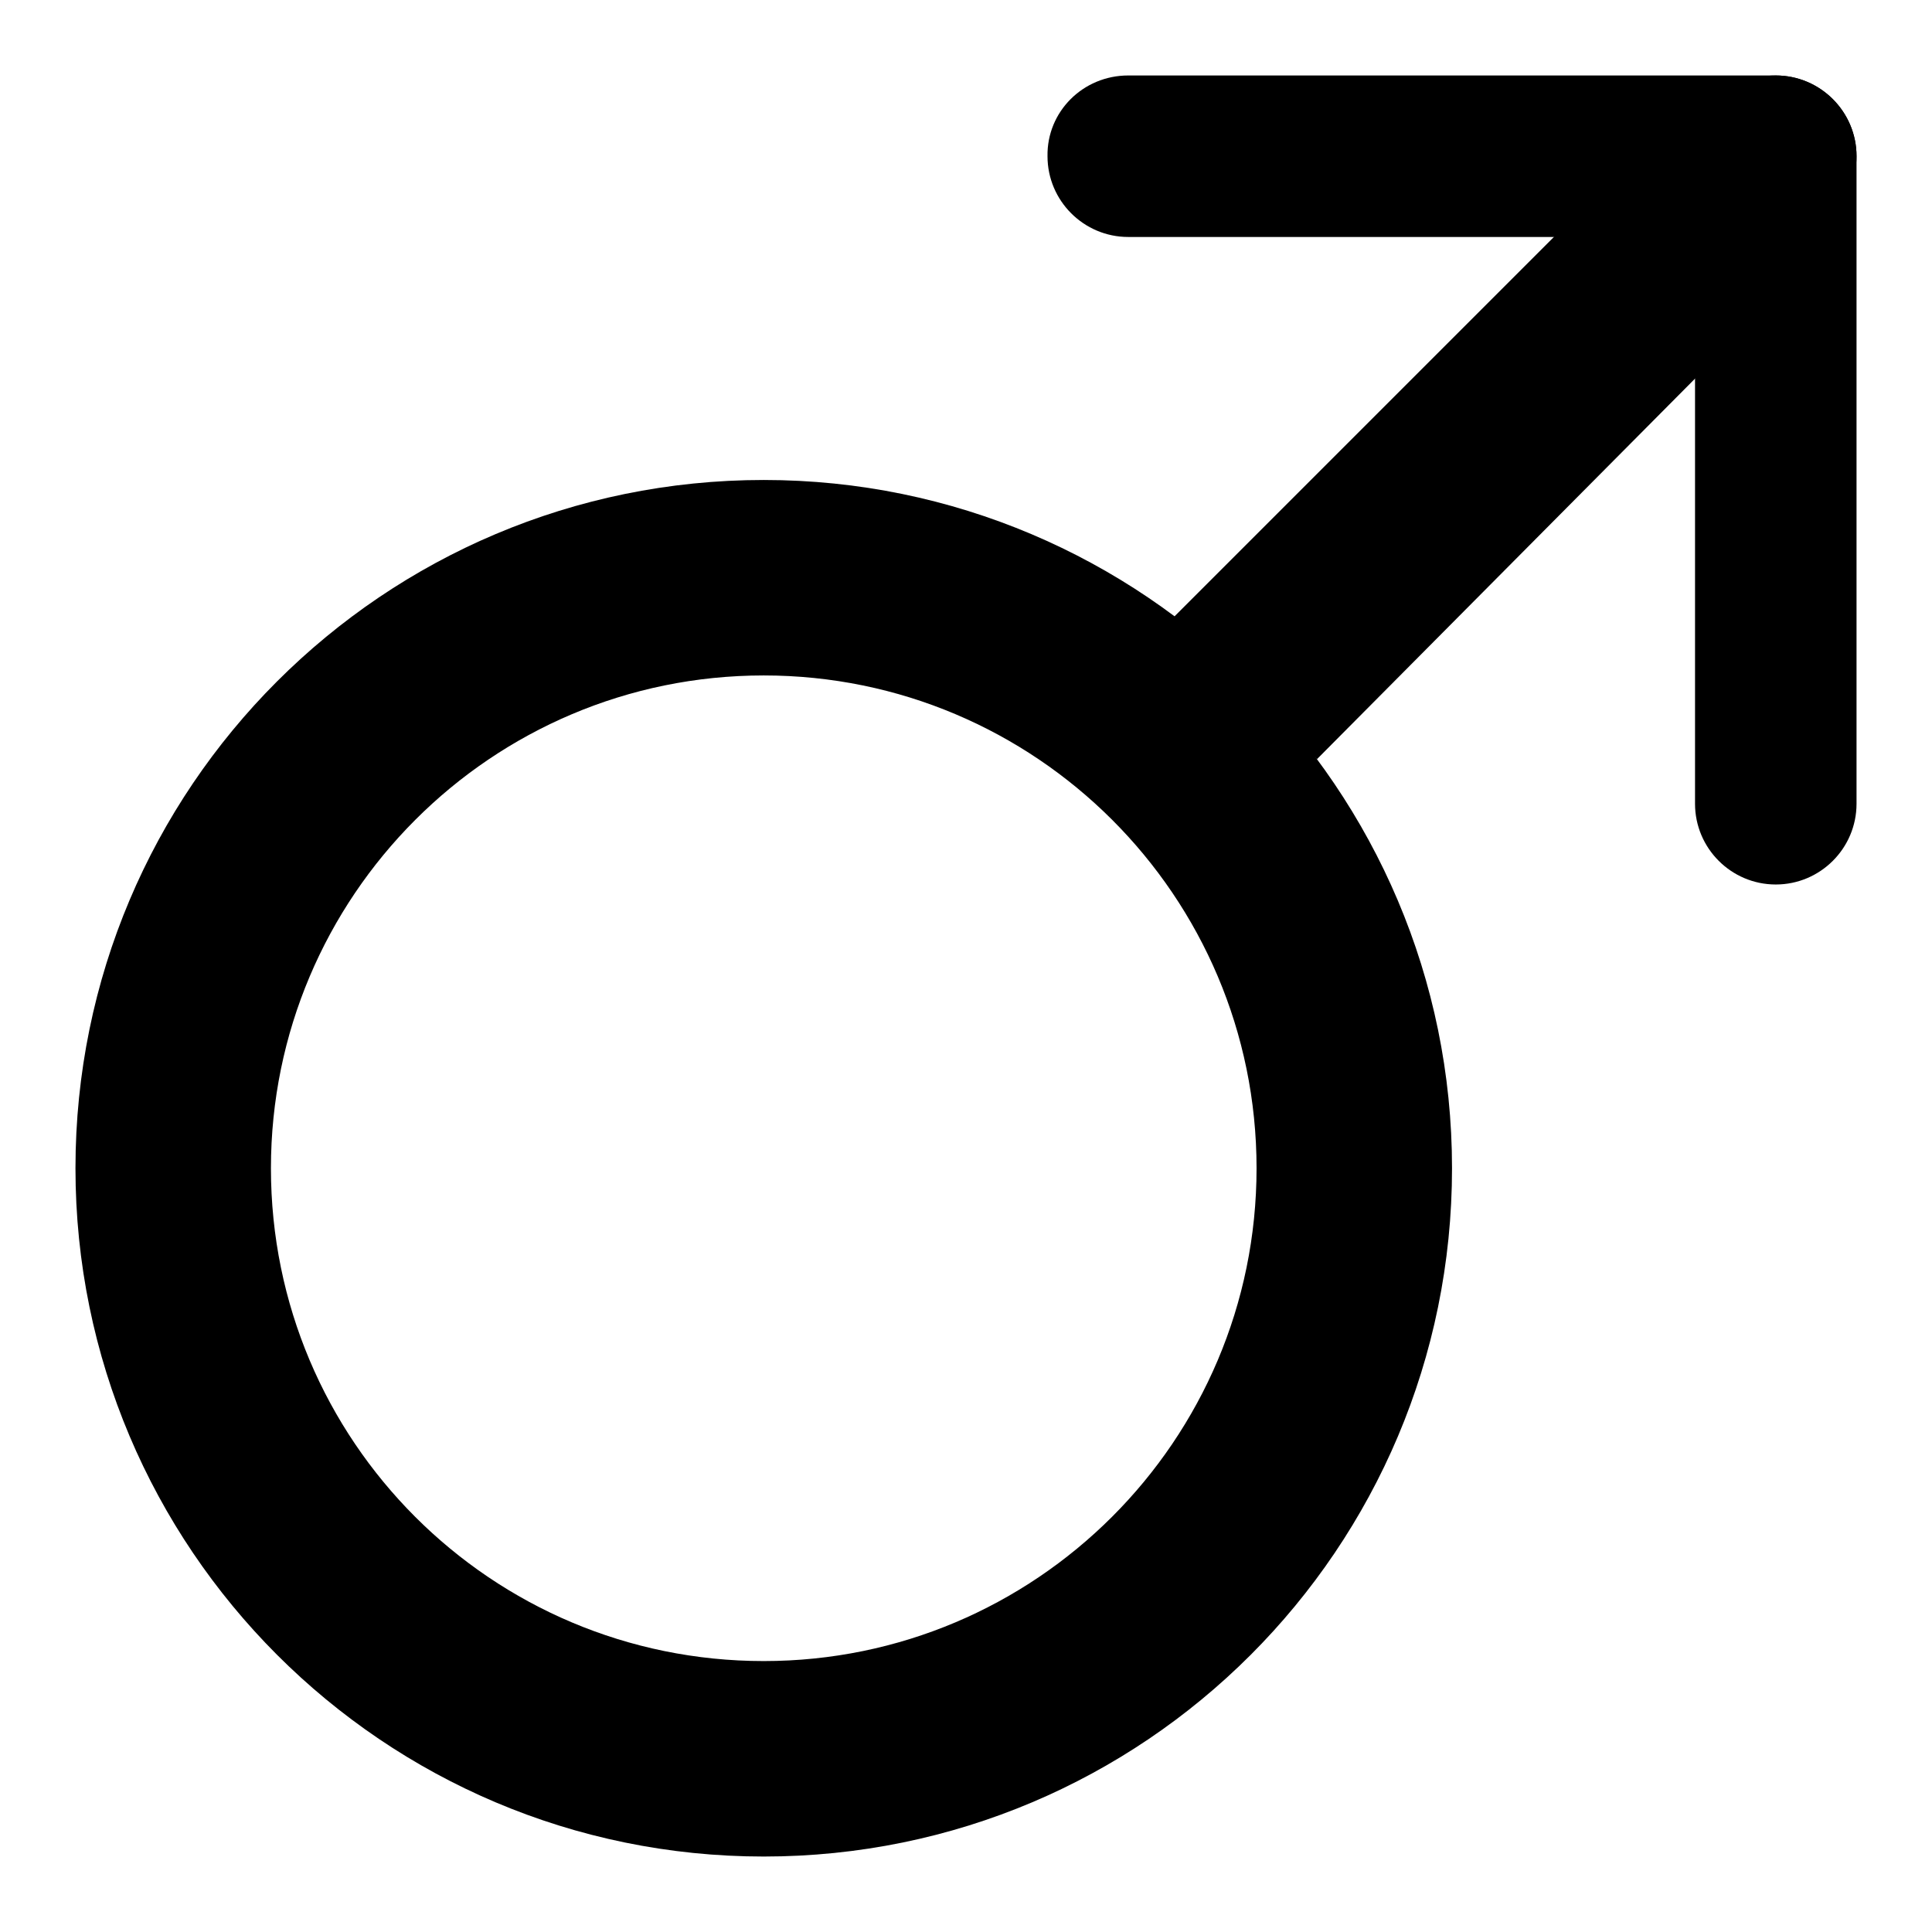 <?xml version="1.0" encoding="utf-8"?>
<!-- Svg Vector Icons : http://www.onlinewebfonts.com/icon -->
<!DOCTYPE svg PUBLIC "-//W3C//DTD SVG 1.1//EN" "http://www.w3.org/Graphics/SVG/1.1/DTD/svg11.dtd">
<svg version="1.1" xmlns="http://www.w3.org/2000/svg" xmlns:xlink="http://www.w3.org/1999/xlink" x="0px" y="0px" viewBox="0 0 256 256" enable-background="new 0 0 256 256" xml:space="preserve">
<g><g><path fill="#000000" d="M149.5,10h85.8c5.9,0,10.7,4.8,10.7,10.7c0,5.9-4.8,10.7-10.7,10.7h-85.8c-5.9,0-10.7-4.8-10.7-10.7C138.7,14.8,143.5,10,149.5,10z"/><path fill="#000000" d="M235.3,10c5.9,0,10.7,4.8,10.7,10.7v85.8c0,5.9-4.8,10.7-10.7,10.7s-10.7-4.8-10.7-10.7V20.7C224.5,14.8,229.3,10,235.3,10z"/><path fill="#000000" d="M101.2,63.6c-50.4,0-91.2,40.8-91.2,91.2c0,50.3,40.8,91.2,91.2,91.2s91.2-40.8,91.2-91.2C192.4,104.5,151.5,63.6,101.2,63.6z M101.2,220.1c-36.1,0-65.3-29.2-65.3-65.3c0-36,29.2-65.3,65.3-65.3c36,0,65.3,29.2,65.3,65.3C166.5,190.9,137.2,220.1,101.2,220.1z"/><path fill="#000000" d="M155.6,81.7l60.9-60.9l18.7,18.7l-60.7,61.1L155.6,81.7z"/></g></g>
</svg>